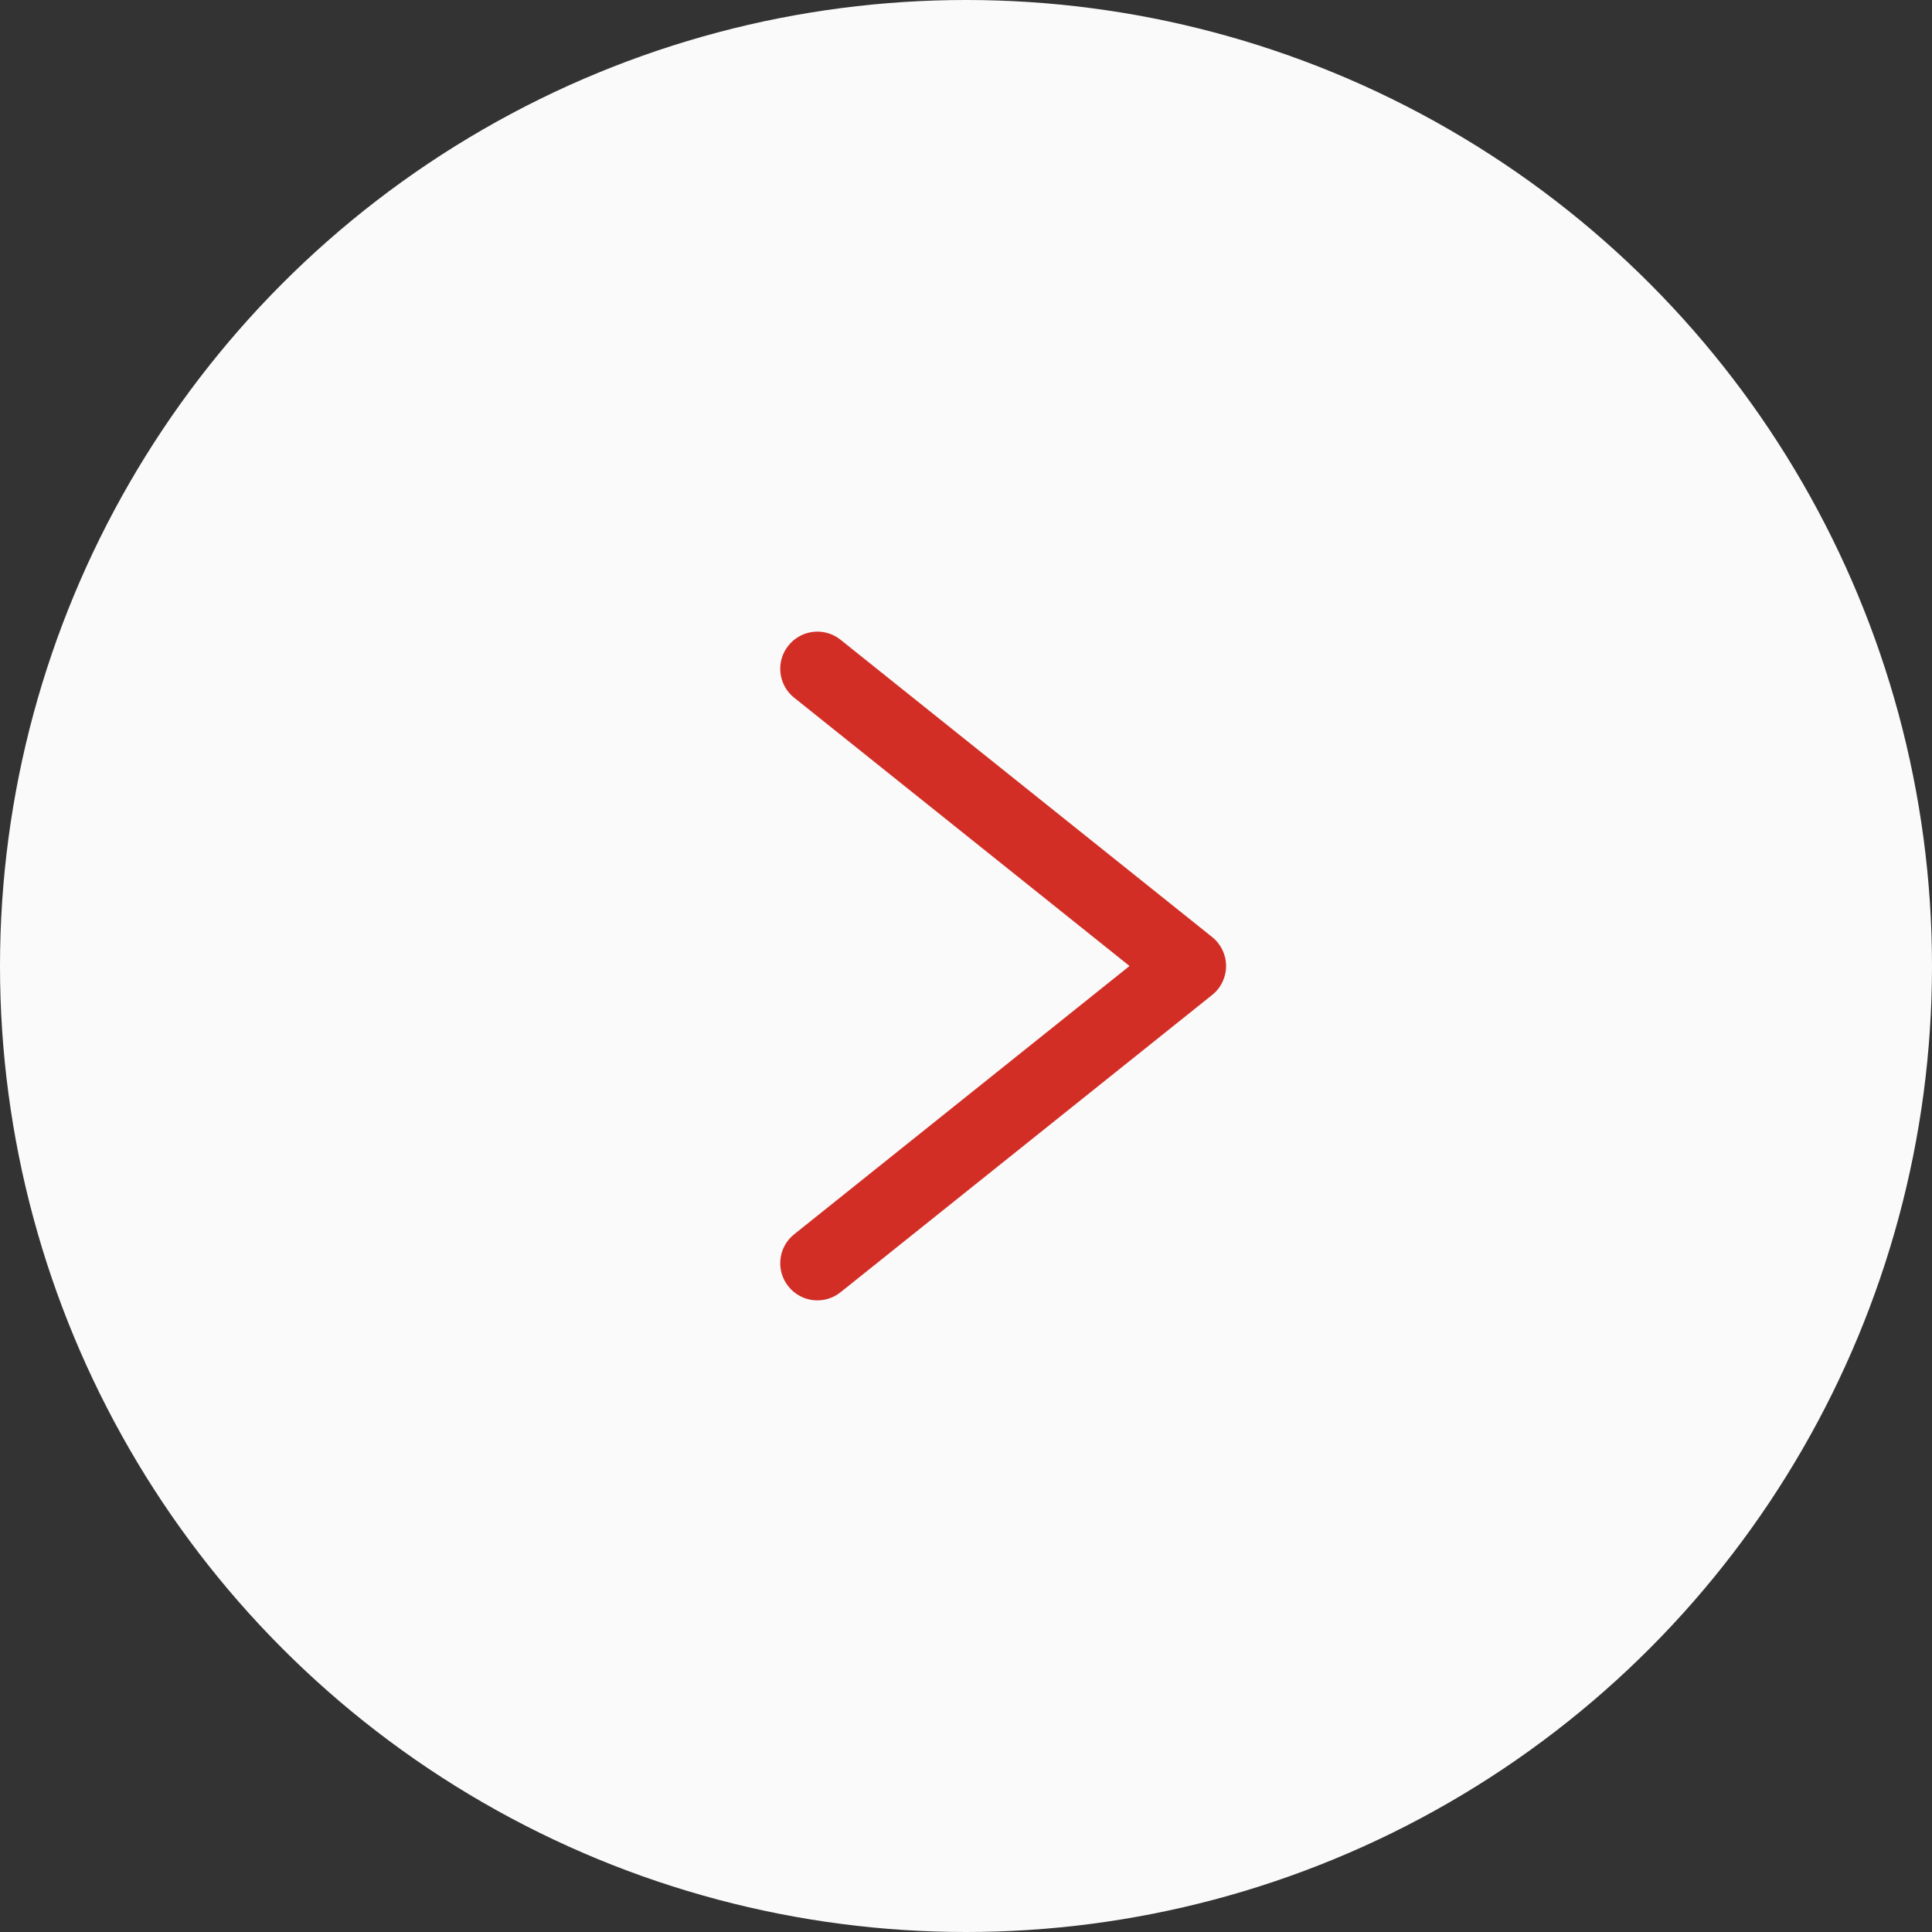 <svg width="26" height="26" viewBox="0 0 26 26" fill="none" xmlns="http://www.w3.org/2000/svg">
<rect x="0" y="0" width="26" height="26" fill="#333333" stroke="none"/>
<circle cx="13" cy="13" r="13" fill="#FAFAFA"/>
<path d="M16 13L16.312 13.39C16.431 13.296 16.5 13.152 16.5 13C16.5 12.848 16.431 12.704 16.312 12.61L16 13ZM10.688 16.61C10.472 16.782 10.437 17.097 10.61 17.312C10.782 17.528 11.097 17.563 11.312 17.39L10.688 16.61ZM11.312 8.61C11.097 8.437 10.782 8.472 10.61 8.688C10.437 8.903 10.472 9.218 10.688 9.39L11.312 8.61ZM15.688 12.61L10.688 16.61L11.312 17.39L16.312 13.39L15.688 12.61ZM10.688 9.39L15.688 13.39L16.312 12.61L11.312 8.61L10.688 9.39Z" fill="#D22E26"/>
</svg>
